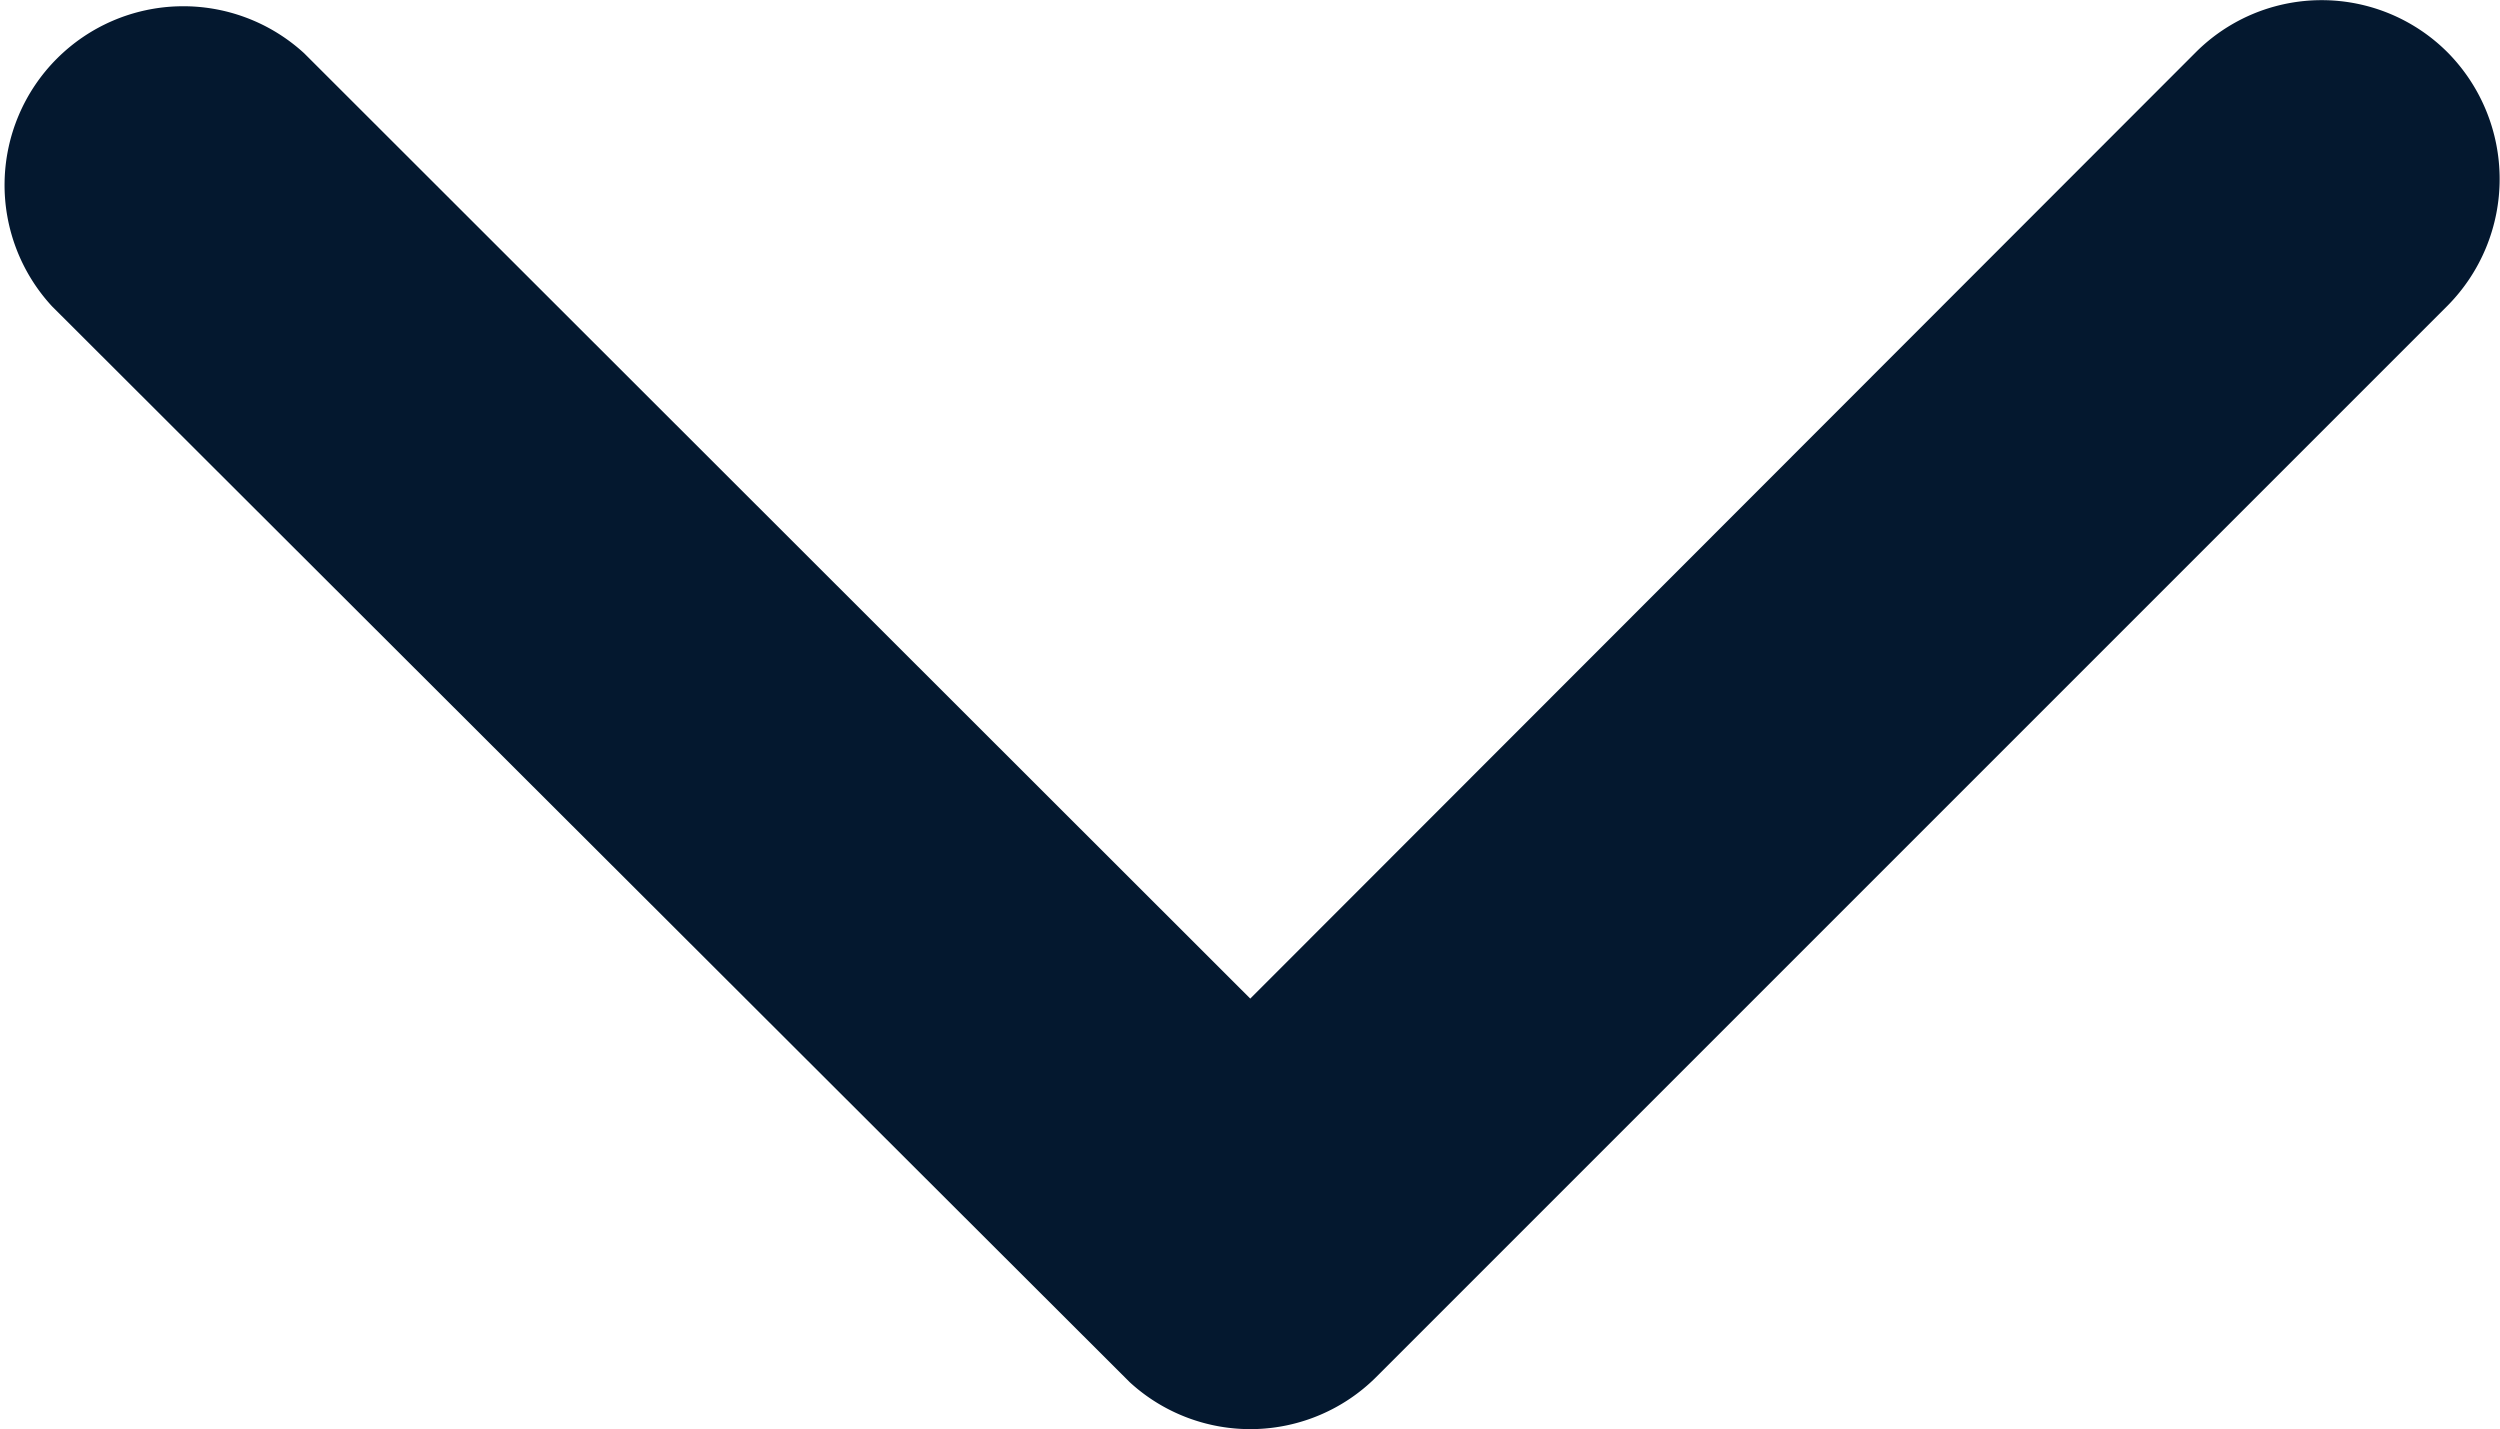 <svg xmlns="http://www.w3.org/2000/svg" width="9.566" height="5.469" viewBox="0 0 9.566 5.469">
  <path id="Icon_ionic-ios-arrow-down" data-name="Icon ionic-ios-arrow-down" d="M10.972,15.067l3.617-3.62a.681.681,0,0,1,.965,0,.689.689,0,0,1,0,.968l-4.1,4.1a.682.682,0,0,1-.943.02L6.387,12.418a.684.684,0,0,1,.965-.968Z" transform="translate(-6.188 -11.246)" fill="#04182f"/>
</svg>
